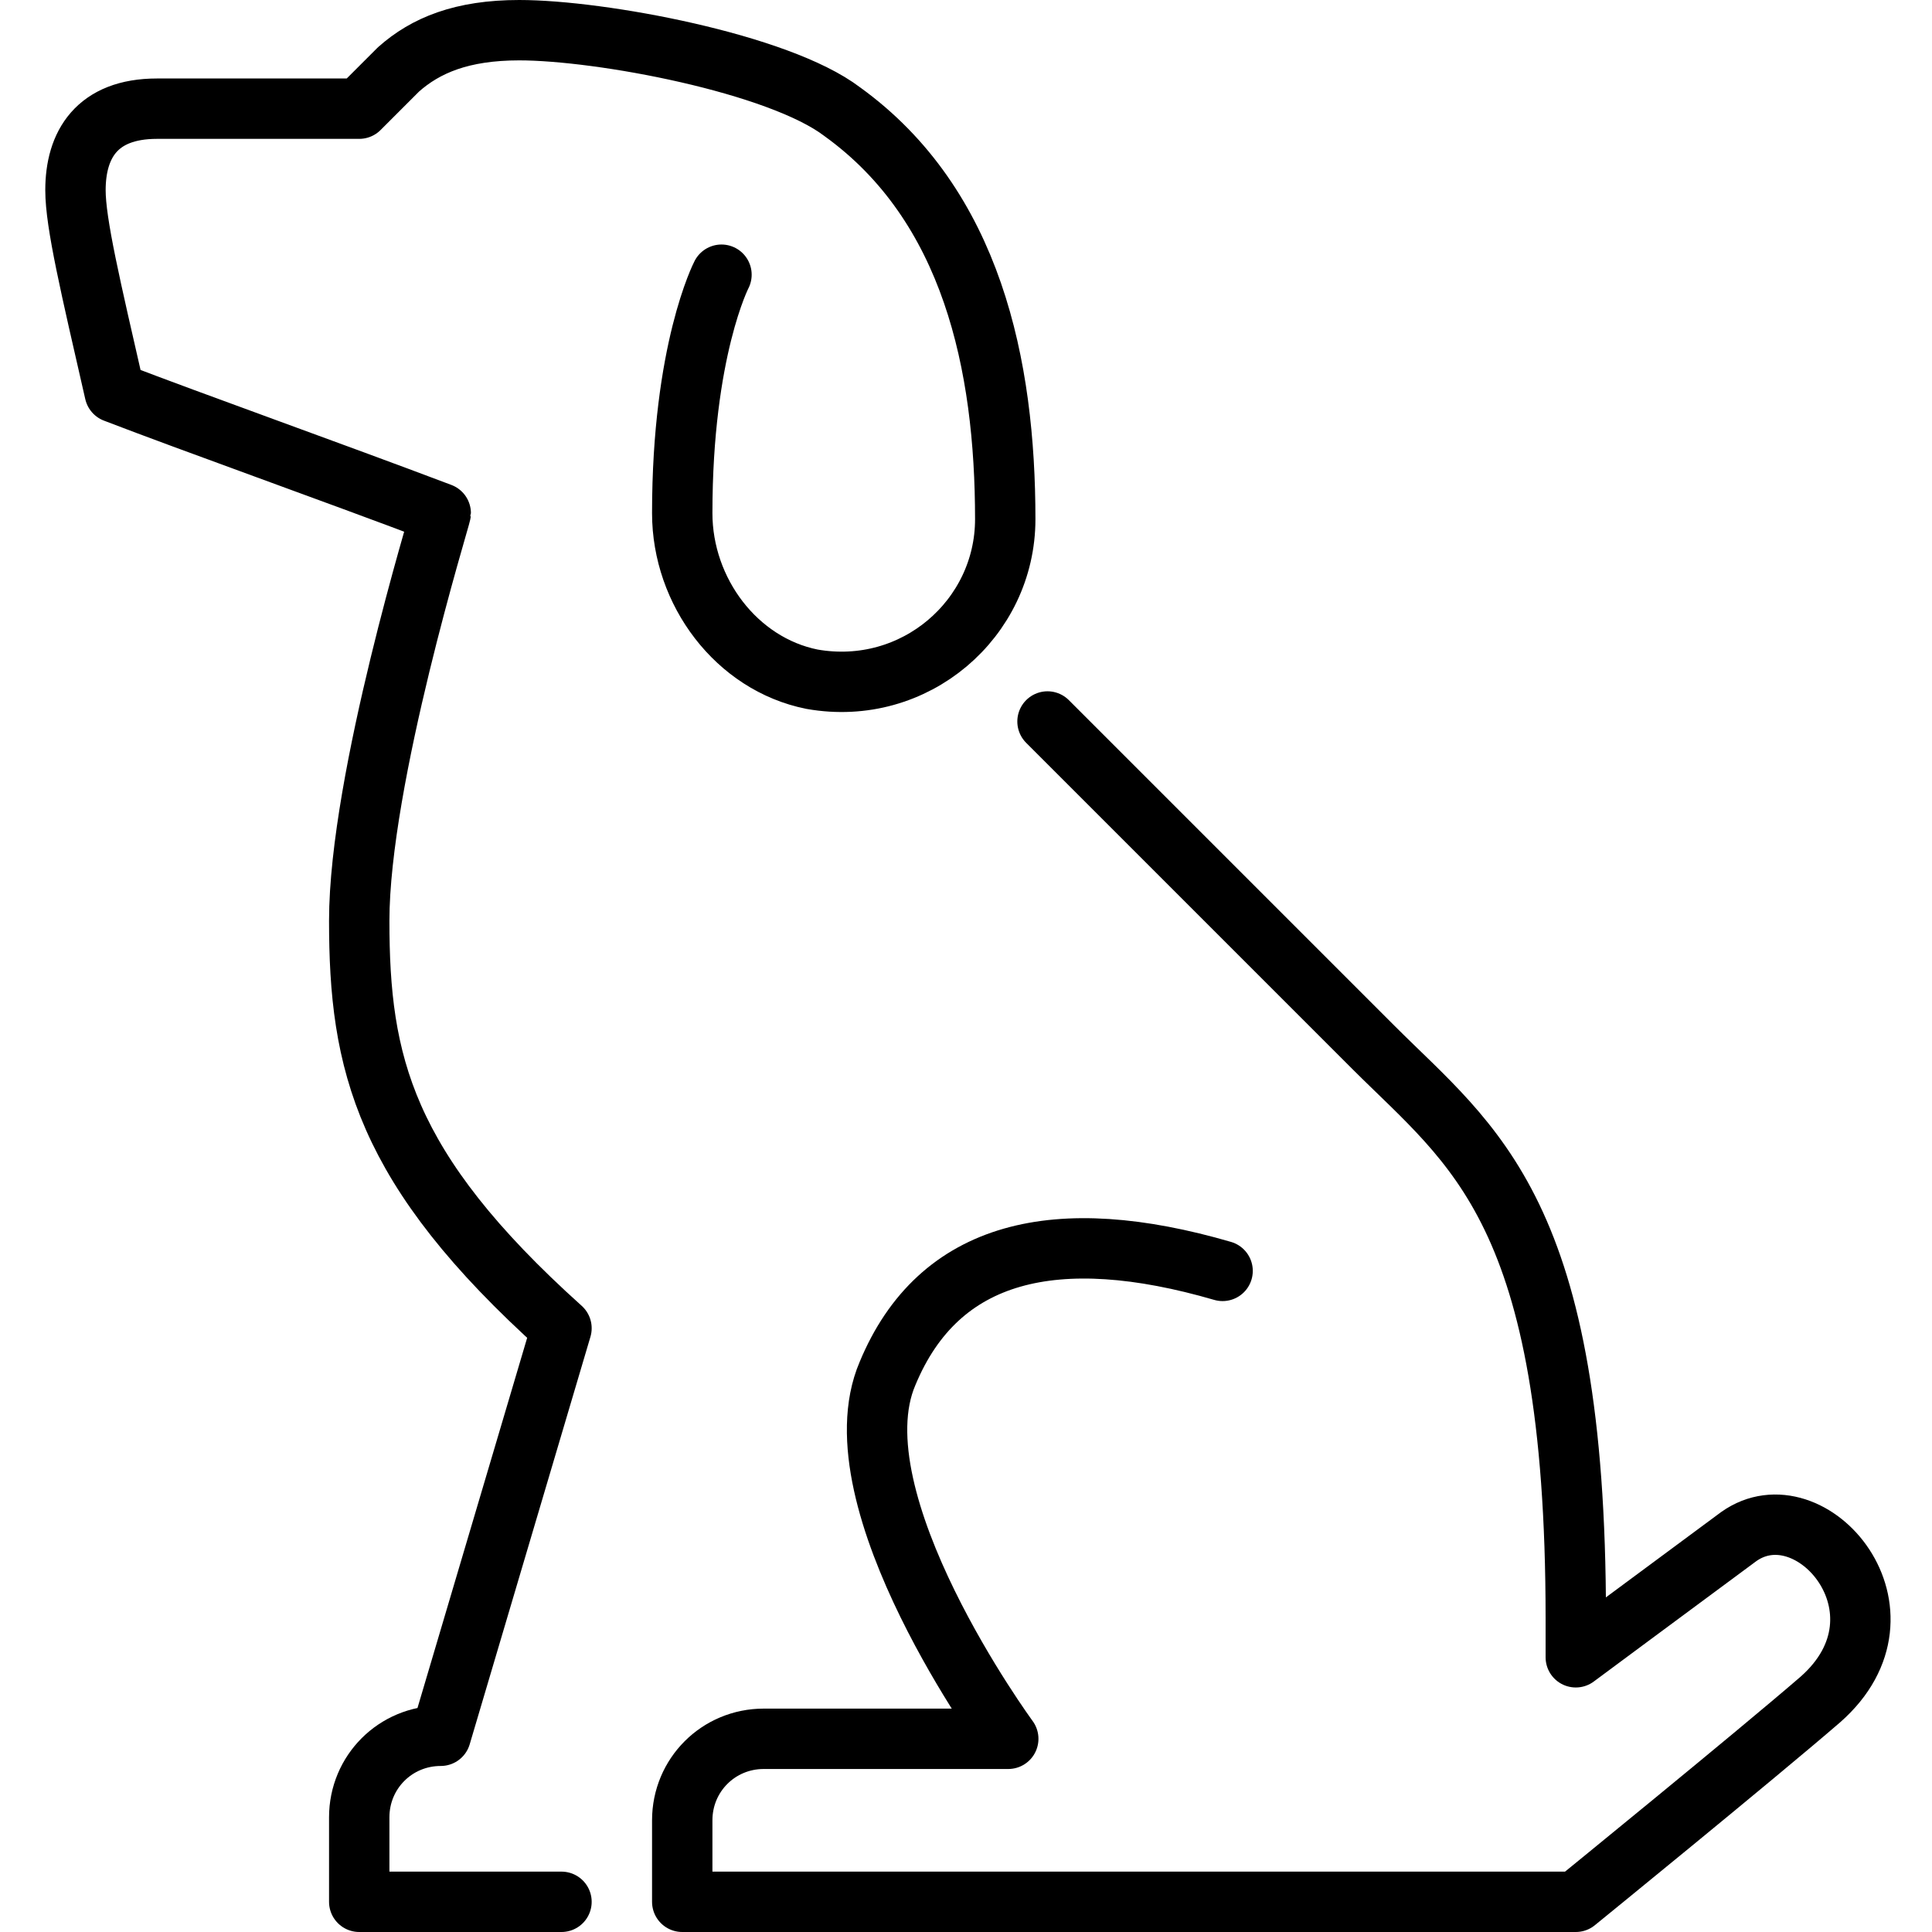 <?xml version="1.0" encoding="UTF-8"?>
<!-- Generator: Adobe Illustrator 27.5.0, SVG Export Plug-In . SVG Version: 6.00 Build 0)  -->
<svg xmlns="http://www.w3.org/2000/svg" xmlns:xlink="http://www.w3.org/1999/xlink" version="1.2" id="Layer_1" x="0px" y="0px" width="64px" height="64px" viewBox="0 0 64 64" overflow="visible" xml:space="preserve">
<g>
	<path fill="none" stroke="#000000" stroke-width="2" stroke-linecap="round" stroke-linejoin="round" stroke-miterlimit="10" d="   M34.7,23.9c2.5,2.5,8.3,8.3,10.8,10.8c3.3,3.3,6.7,5.4,6.7,18.9c0,0.6,0,1.3,0,1.3s3.1-2.3,5.4-4c2.4-1.7,6,2.5,2.7,5.4   c-2.2,1.9-8.1,6.7-8.1,6.7H22.6v-2.7c0-1.5,1.2-2.7,2.7-2.7h8.1c0,0-5.8-7.9-4-12.1c1.7-4.1,5.6-5,11.1-3.4"></path>
	<path fill="none" stroke="#000000" stroke-width="2" stroke-linecap="round" stroke-linejoin="round" stroke-miterlimit="10" d="   M23.9,9.1c0,0-1.3,2.5-1.3,7.9c0,2.6,1.8,5,4.3,5.5c3.4,0.6,6.4-2,6.4-5.3c0-5.1-1.1-10.4-5.4-13.5C25.8,2.1,19.9,1,17.2,1   c-1.9,0-3.1,0.5-4,1.3c-0.6,0.6-1.3,1.3-1.3,1.3s-4.4,0-6.7,0c-2,0-2.7,1.2-2.7,2.7c0,1.1,0.5,3.2,1.3,6.7c2.6,1,7.1,2.6,10.8,4   c0,0.1-2.7,8.8-2.7,13.5s0.8,8.2,6.7,13.5l-4,13.5l0,0c-1.5,0-2.7,1.2-2.7,2.7V63h6.7"></path>
</g>
</svg>
